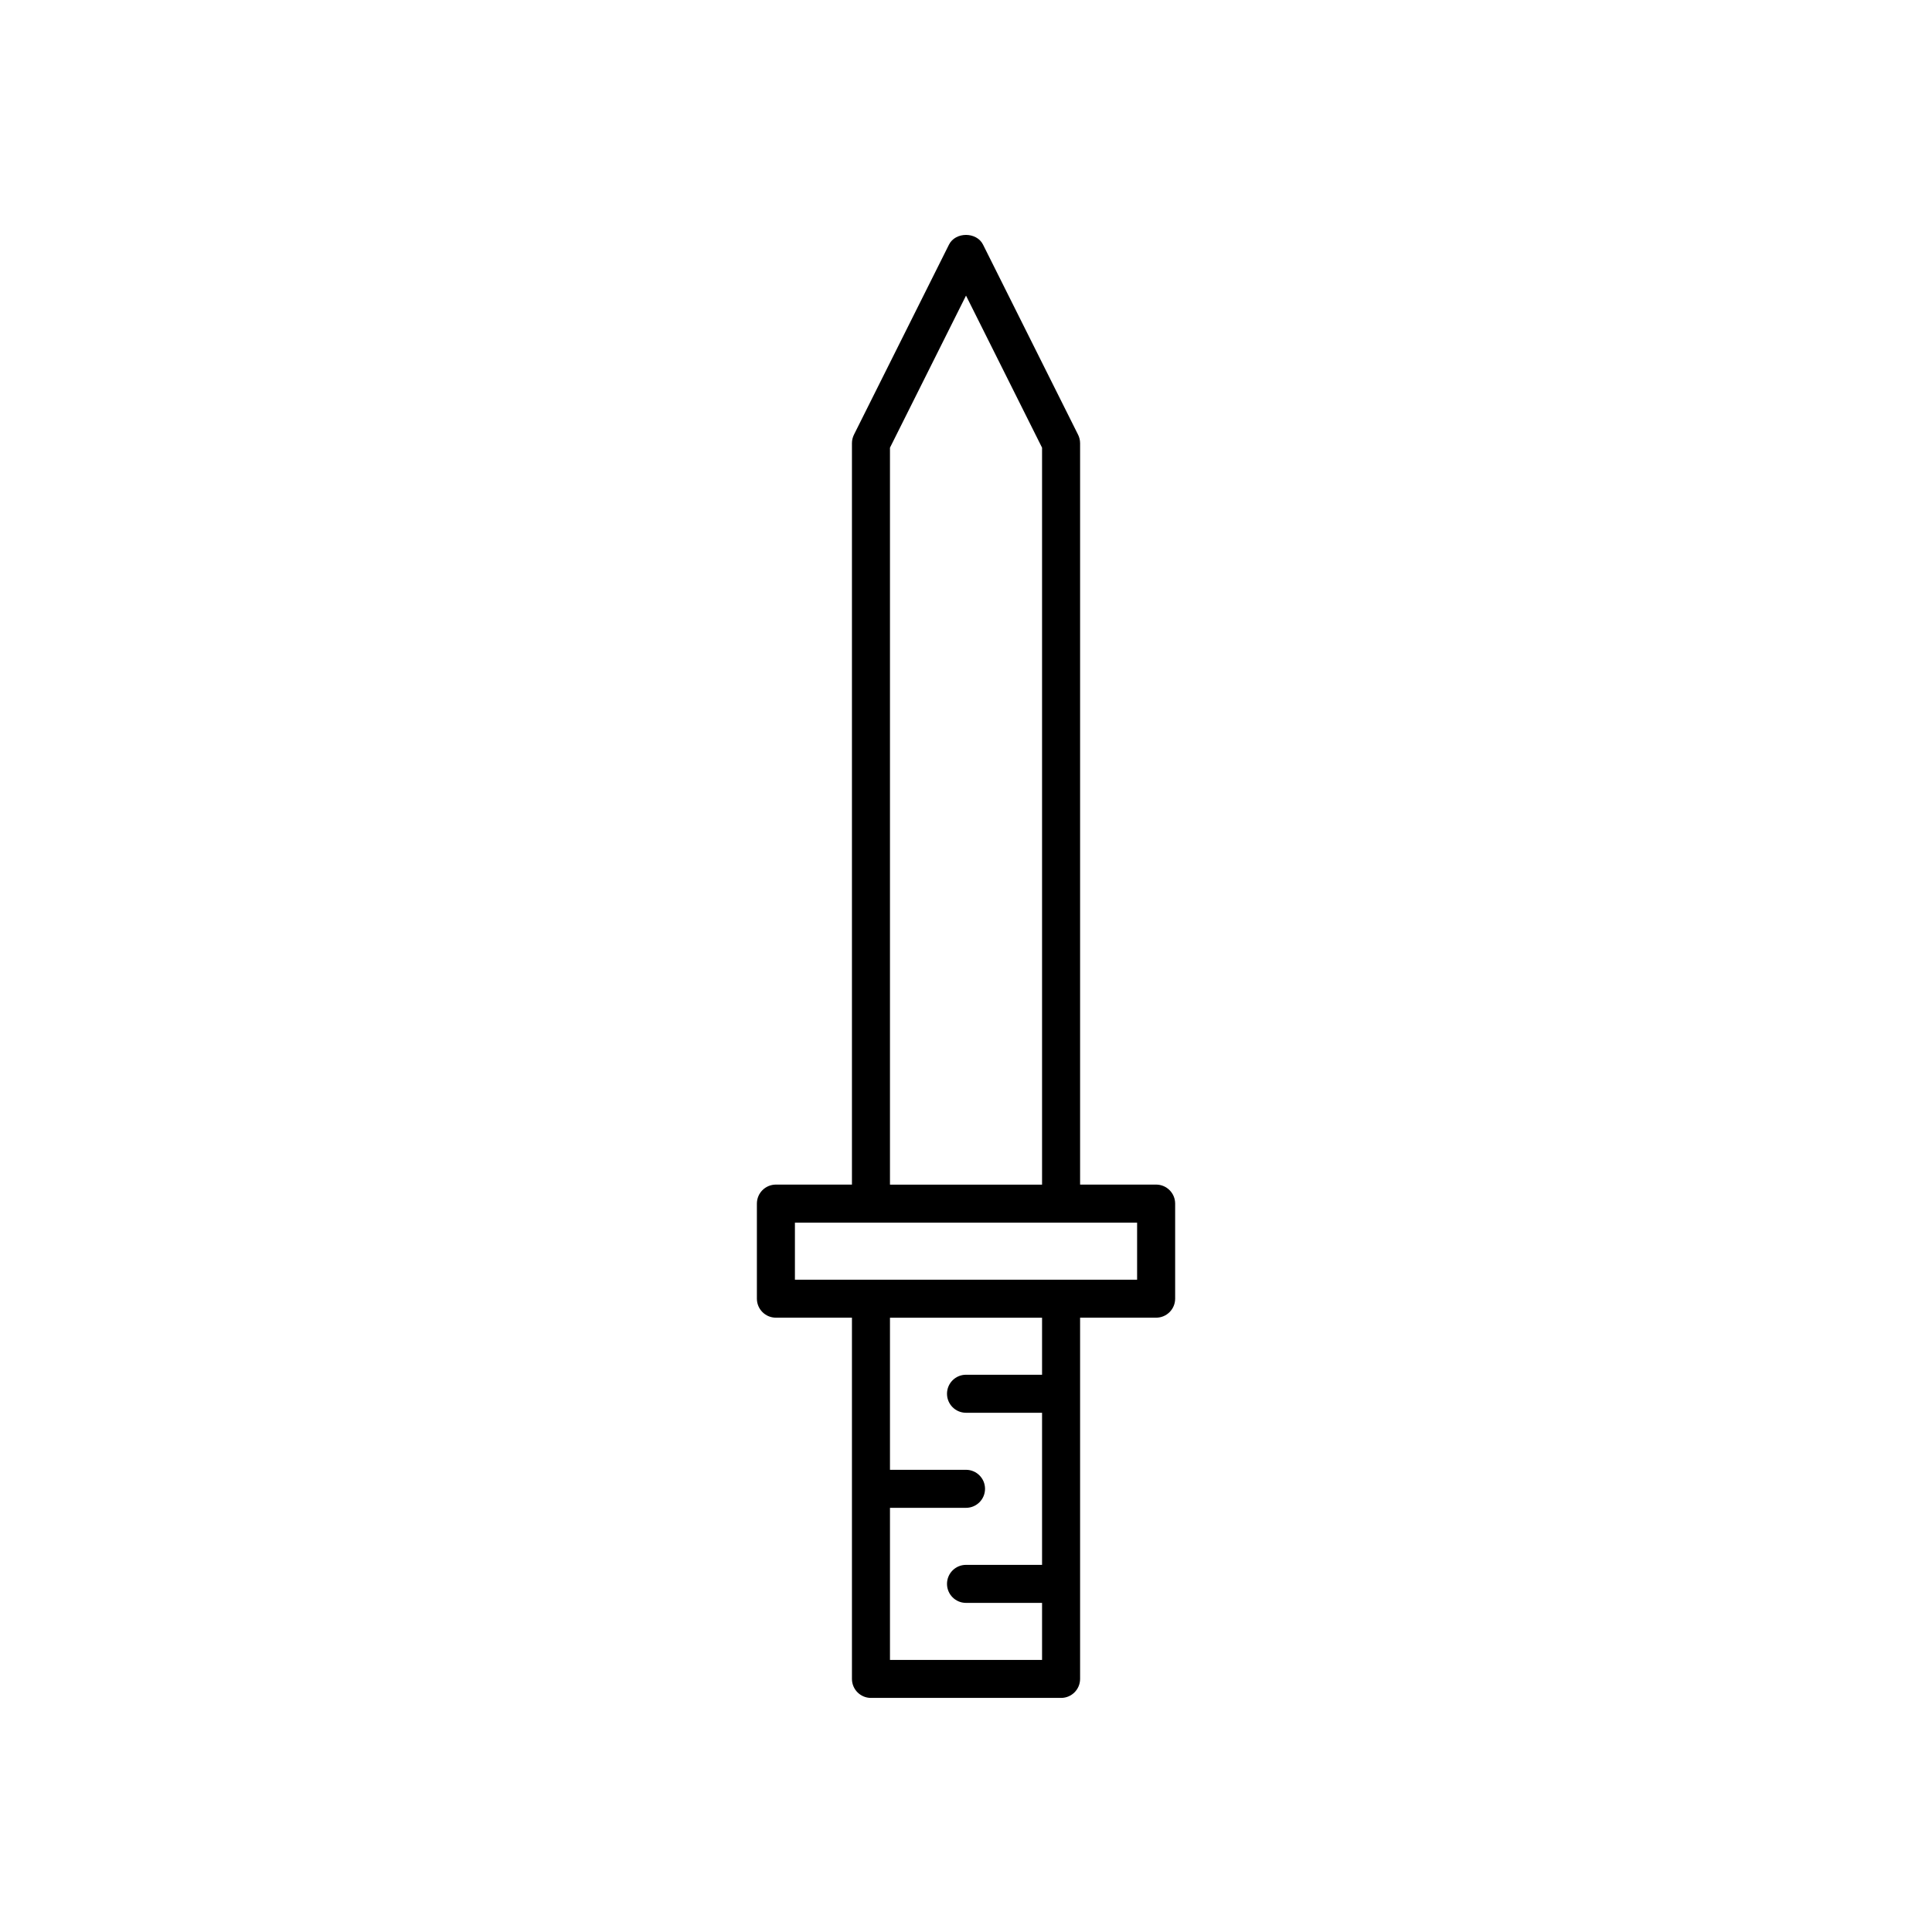 <?xml version="1.0" encoding="UTF-8"?>
<!-- Uploaded to: ICON Repo, www.iconrepo.com, Generator: ICON Repo Mixer Tools -->
<svg fill="#000000" width="800px" height="800px" version="1.1" viewBox="144 144 512 512" xmlns="http://www.w3.org/2000/svg">
 <path d="m429.7 259.2-25.191-50.383c-1.711-3.414-7.301-3.414-9.012 0l-25.191 50.383c-0.348 0.695-0.531 1.469-0.531 2.25v196.48h-20.152c-2.785 0-5.039 2.254-5.039 5.039v25.191c0 2.781 2.254 5.039 5.039 5.039h20.152v95.727c0 2.781 2.254 5.039 5.039 5.039h50.383c2.785 0 5.039-2.254 5.039-5.039v-95.727h20.152c2.785 0 5.039-2.254 5.039-5.039v-25.191c0-2.781-2.254-5.039-5.039-5.039h-20.152v-196.48c-0.004-0.781-0.184-1.555-0.535-2.25zm-49.848 3.441 20.152-40.305 20.152 40.305v195.3h-40.305zm40.305 245.68h-20.152c-2.785 0-5.039 2.254-5.039 5.039 0 2.781 2.254 5.039 5.039 5.039h20.152v40.305h-20.152c-2.785 0-5.039 2.254-5.039 5.039 0 2.781 2.254 5.039 5.039 5.039h20.152v15.113h-40.305v-40.305h20.152c2.785 0 5.039-2.254 5.039-5.039 0-2.781-2.254-5.039-5.039-5.039h-20.152v-40.305h40.305zm25.188-40.305v15.113h-20.152l-50.379 0.004h-20.152v-15.113h70.535z"/>
</svg>